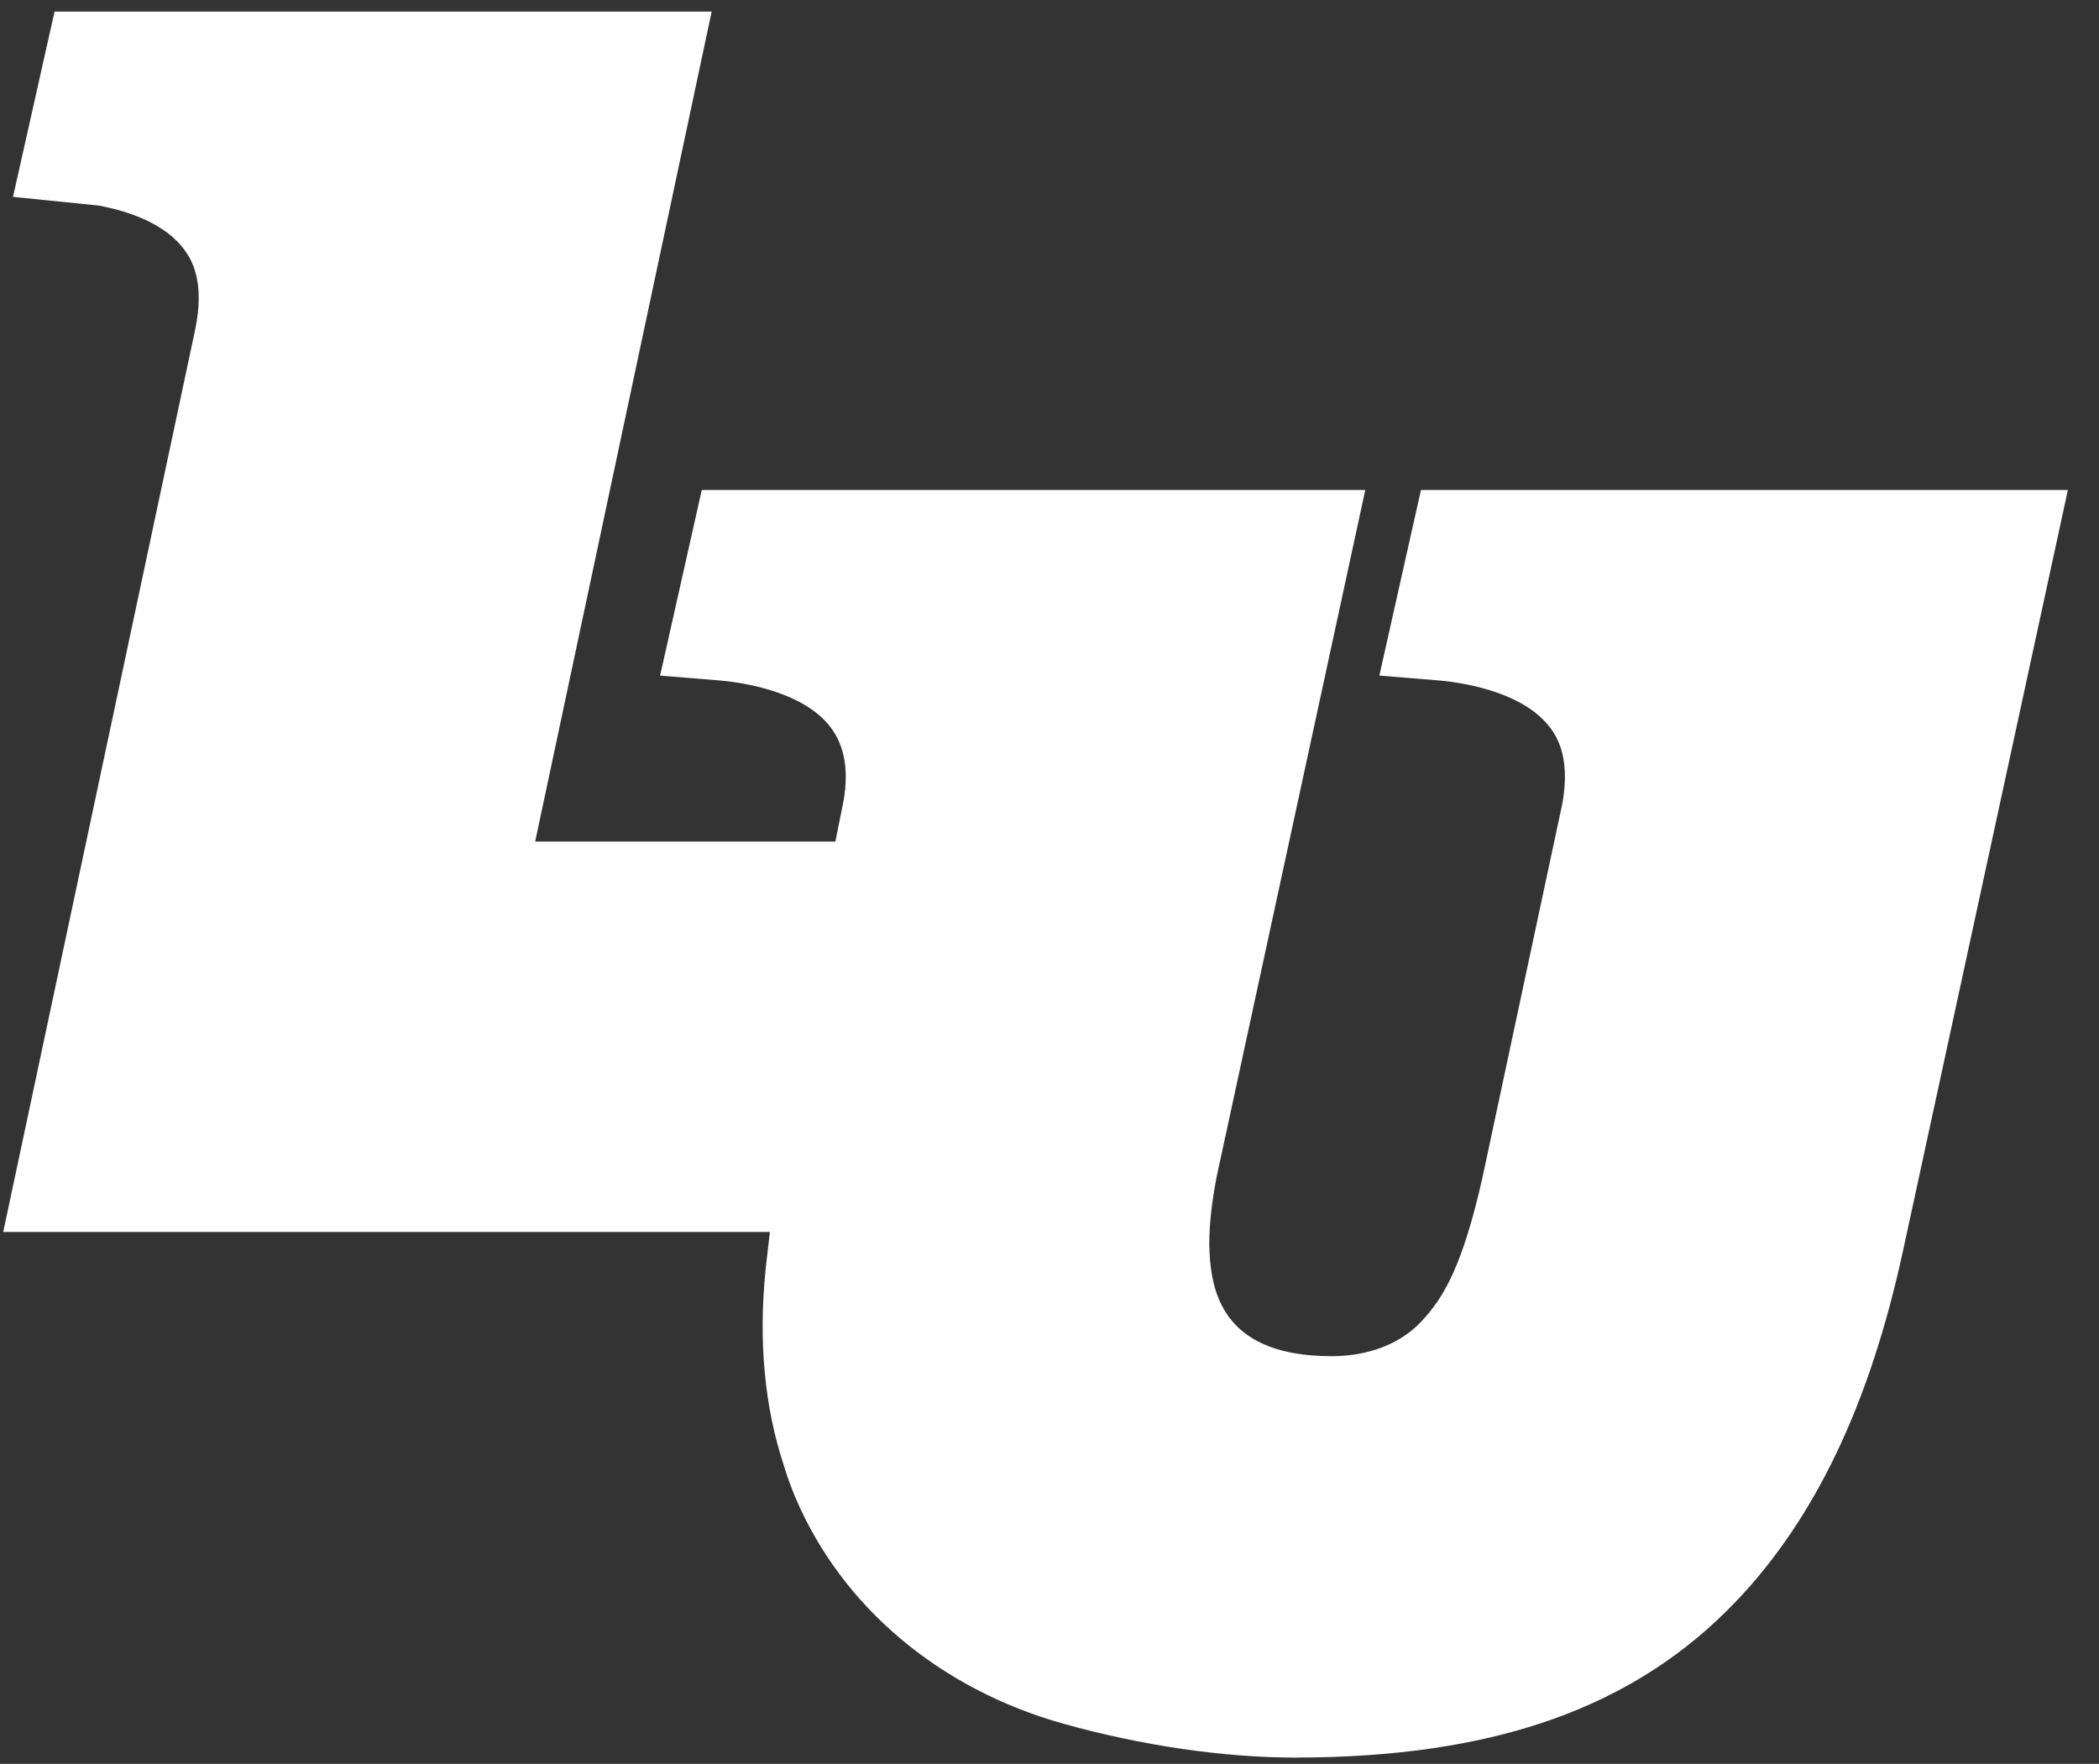 <?xml version="1.0" encoding="UTF-8" standalone="no"?>
<!DOCTYPE svg PUBLIC "-//W3C//DTD SVG 1.1//EN" "http://www.w3.org/Graphics/SVG/1.1/DTD/svg11.dtd">
<svg width="100%" height="100%" viewBox="0 0 119 100" version="1.1" xmlns="http://www.w3.org/2000/svg" xmlns:xlink="http://www.w3.org/1999/xlink" xml:space="preserve" xmlns:serif="http://www.serif.com/" style="fill-rule:evenodd;clip-rule:evenodd;stroke-linejoin:round;stroke-miterlimit:2;">
    <rect x="0" y="0" width="119" height="100" fill="#333333" stroke="none"/>
    <g transform="matrix(0.59,0,0,-0.59,-259.676,100.342)">
        <g>
            <path d="M576.669,122.987L572.673,105.155L578.311,104.693C580.077,104.548 586.06,103.809 588.868,100.419C589.436,99.733 591.169,97.645 590.234,92.755L582.562,56.838C580.674,48.524 578.906,45.395 576.655,43.035C574.646,40.92 571.6,39.754 568.077,39.754C558.038,39.754 556.574,45.424 556.355,49.687C556.249,51.648 556.491,54.203 557.053,57.069L571.319,122.987L507.561,122.987L503.559,105.151L509.202,104.693C510.953,104.548 516.878,103.82 519.708,100.478C521.228,98.677 521.719,96.284 521.196,93.154L520.4,89.206L491.553,89.206L508.515,168.96L445.372,168.96L441.379,151.154L449.607,150.32C452.408,149.797 456.147,148.593 457.999,145.854C458.466,145.156 459.892,143.044 458.853,138.258L440.438,51.692L514.111,51.692L513.833,49.302C513.789,48.9 513.741,48.498 513.697,48.093C512.996,41.198 513.591,34.842 515.469,29.192C515.782,28.151 516.146,27.157 516.551,26.196C521.006,15.69 530.415,7.754 542.37,4.42C549.853,2.335 557.729,1.184 564.553,1.184C583.729,1.184 597.213,5.97 606.995,16.243C614.564,24.203 619.794,35.173 622.971,49.79L638.833,122.988L576.669,122.988L576.669,122.987Z" style="fill:white;fill-rule:nonzero;"/>
            <g transform="matrix(0.8,0,0,-0.8,439.83,169.956)">
                <path d="M15.448,11.873L14.923,14.225C18.613,14.99 22.952,16.44 26.668,19.176C28.491,20.511 30.163,22.15 31.535,24.173C34.793,29.005 35.68,34.945 34.19,41.829L14.857,132.707L13.903,137.177L128.69,137.177L143.37,69.34L93.187,69.34L92.651,71.701C96.345,72.463 100.641,73.912 104.33,76.607C105.64,77.561 106.87,78.667 107.97,79.969C111.94,84.657 113.39,90.869 112.17,97.924L112.15,98.039L109.43,111.557L43.713,111.557L44.664,107.077L64.917,11.873L15.448,11.873ZM179.564,69.338L179.034,71.701C182.754,72.47 187.084,73.931 190.783,76.652C192.123,77.639 193.373,78.785 194.483,80.123C198.483,84.952 199.843,91.338 198.423,98.603L188.793,143.717C186.254,154.926 183.534,160.946 178.744,165.976C174.204,170.746 167.654,173.376 160.314,173.376C158.864,173.376 157.494,173.276 156.164,173.126C154.964,173.276 153.744,173.376 152.494,173.376C143.055,173.376 135.825,170.086 131.555,164.176C130.375,162.546 129.445,160.716 128.725,158.716L128.755,158.806C128.755,158.806 127.755,158.586 125.915,158.526L120.715,158.336C120.525,158.326 120.195,158.316 119.775,158.306C119.465,158.306 119.105,158.296 118.685,158.296C117.955,158.296 117.175,158.366 116.365,158.456C112.145,158.996 107.175,160.856 105.275,163.366C102.626,166.846 104.405,172.496 105.695,175.546C107.015,178.636 108.785,181.506 110.955,184.086C115.875,189.966 122.835,194.375 131.035,196.665C138.265,198.685 145.775,199.915 152.544,200.235C171.014,199.565 184.094,194.615 193.433,184.796C201.523,176.306 207.173,164.246 210.723,147.947L227.753,69.338L179.564,69.338Z" style="fill:white;fill-rule:nonzero;"/>
            </g>
            <g transform="matrix(0.8,0,0,-0.8,439.83,169.956)">
                <path d="M64.917,11.873L44.66,107.077L43.711,111.567L51.527,111.567L52.477,107.077L72.73,11.873L64.917,11.873ZM143.38,69.336L128.69,137.187C128.69,137.187 127.58,142.637 127.66,149.266C127.58,142.617 128.69,137.117 128.69,137.117L128.31,138.897C127.41,143.427 127.04,147.447 127.22,150.836C127.37,153.636 127.88,156.196 128.69,158.526L128.73,158.706C129.45,160.716 130.38,162.546 131.56,164.176C135.83,170.086 143.06,173.376 152.499,173.376C153.749,173.376 154.969,173.266 156.159,173.126C148.759,172.286 142.99,169.186 139.37,164.176C136.81,160.636 135.32,156.156 135.04,150.896C134.86,147.507 135.22,143.497 136.12,138.957L151.189,69.336L143.38,69.336ZM227.758,69.338L210.718,147.947C207.178,164.246 201.528,176.306 193.438,184.796C184.099,194.615 171.029,199.565 152.549,200.235C153.699,200.285 154.819,200.325 155.909,200.325C176.769,200.325 191.178,195.385 201.258,184.796C209.338,176.306 214.998,164.246 218.538,147.947L235.567,69.338L227.758,69.338Z" style="fill:white;fill-rule:nonzero;"/>
            </g>
        </g>
    </g>
</svg>
